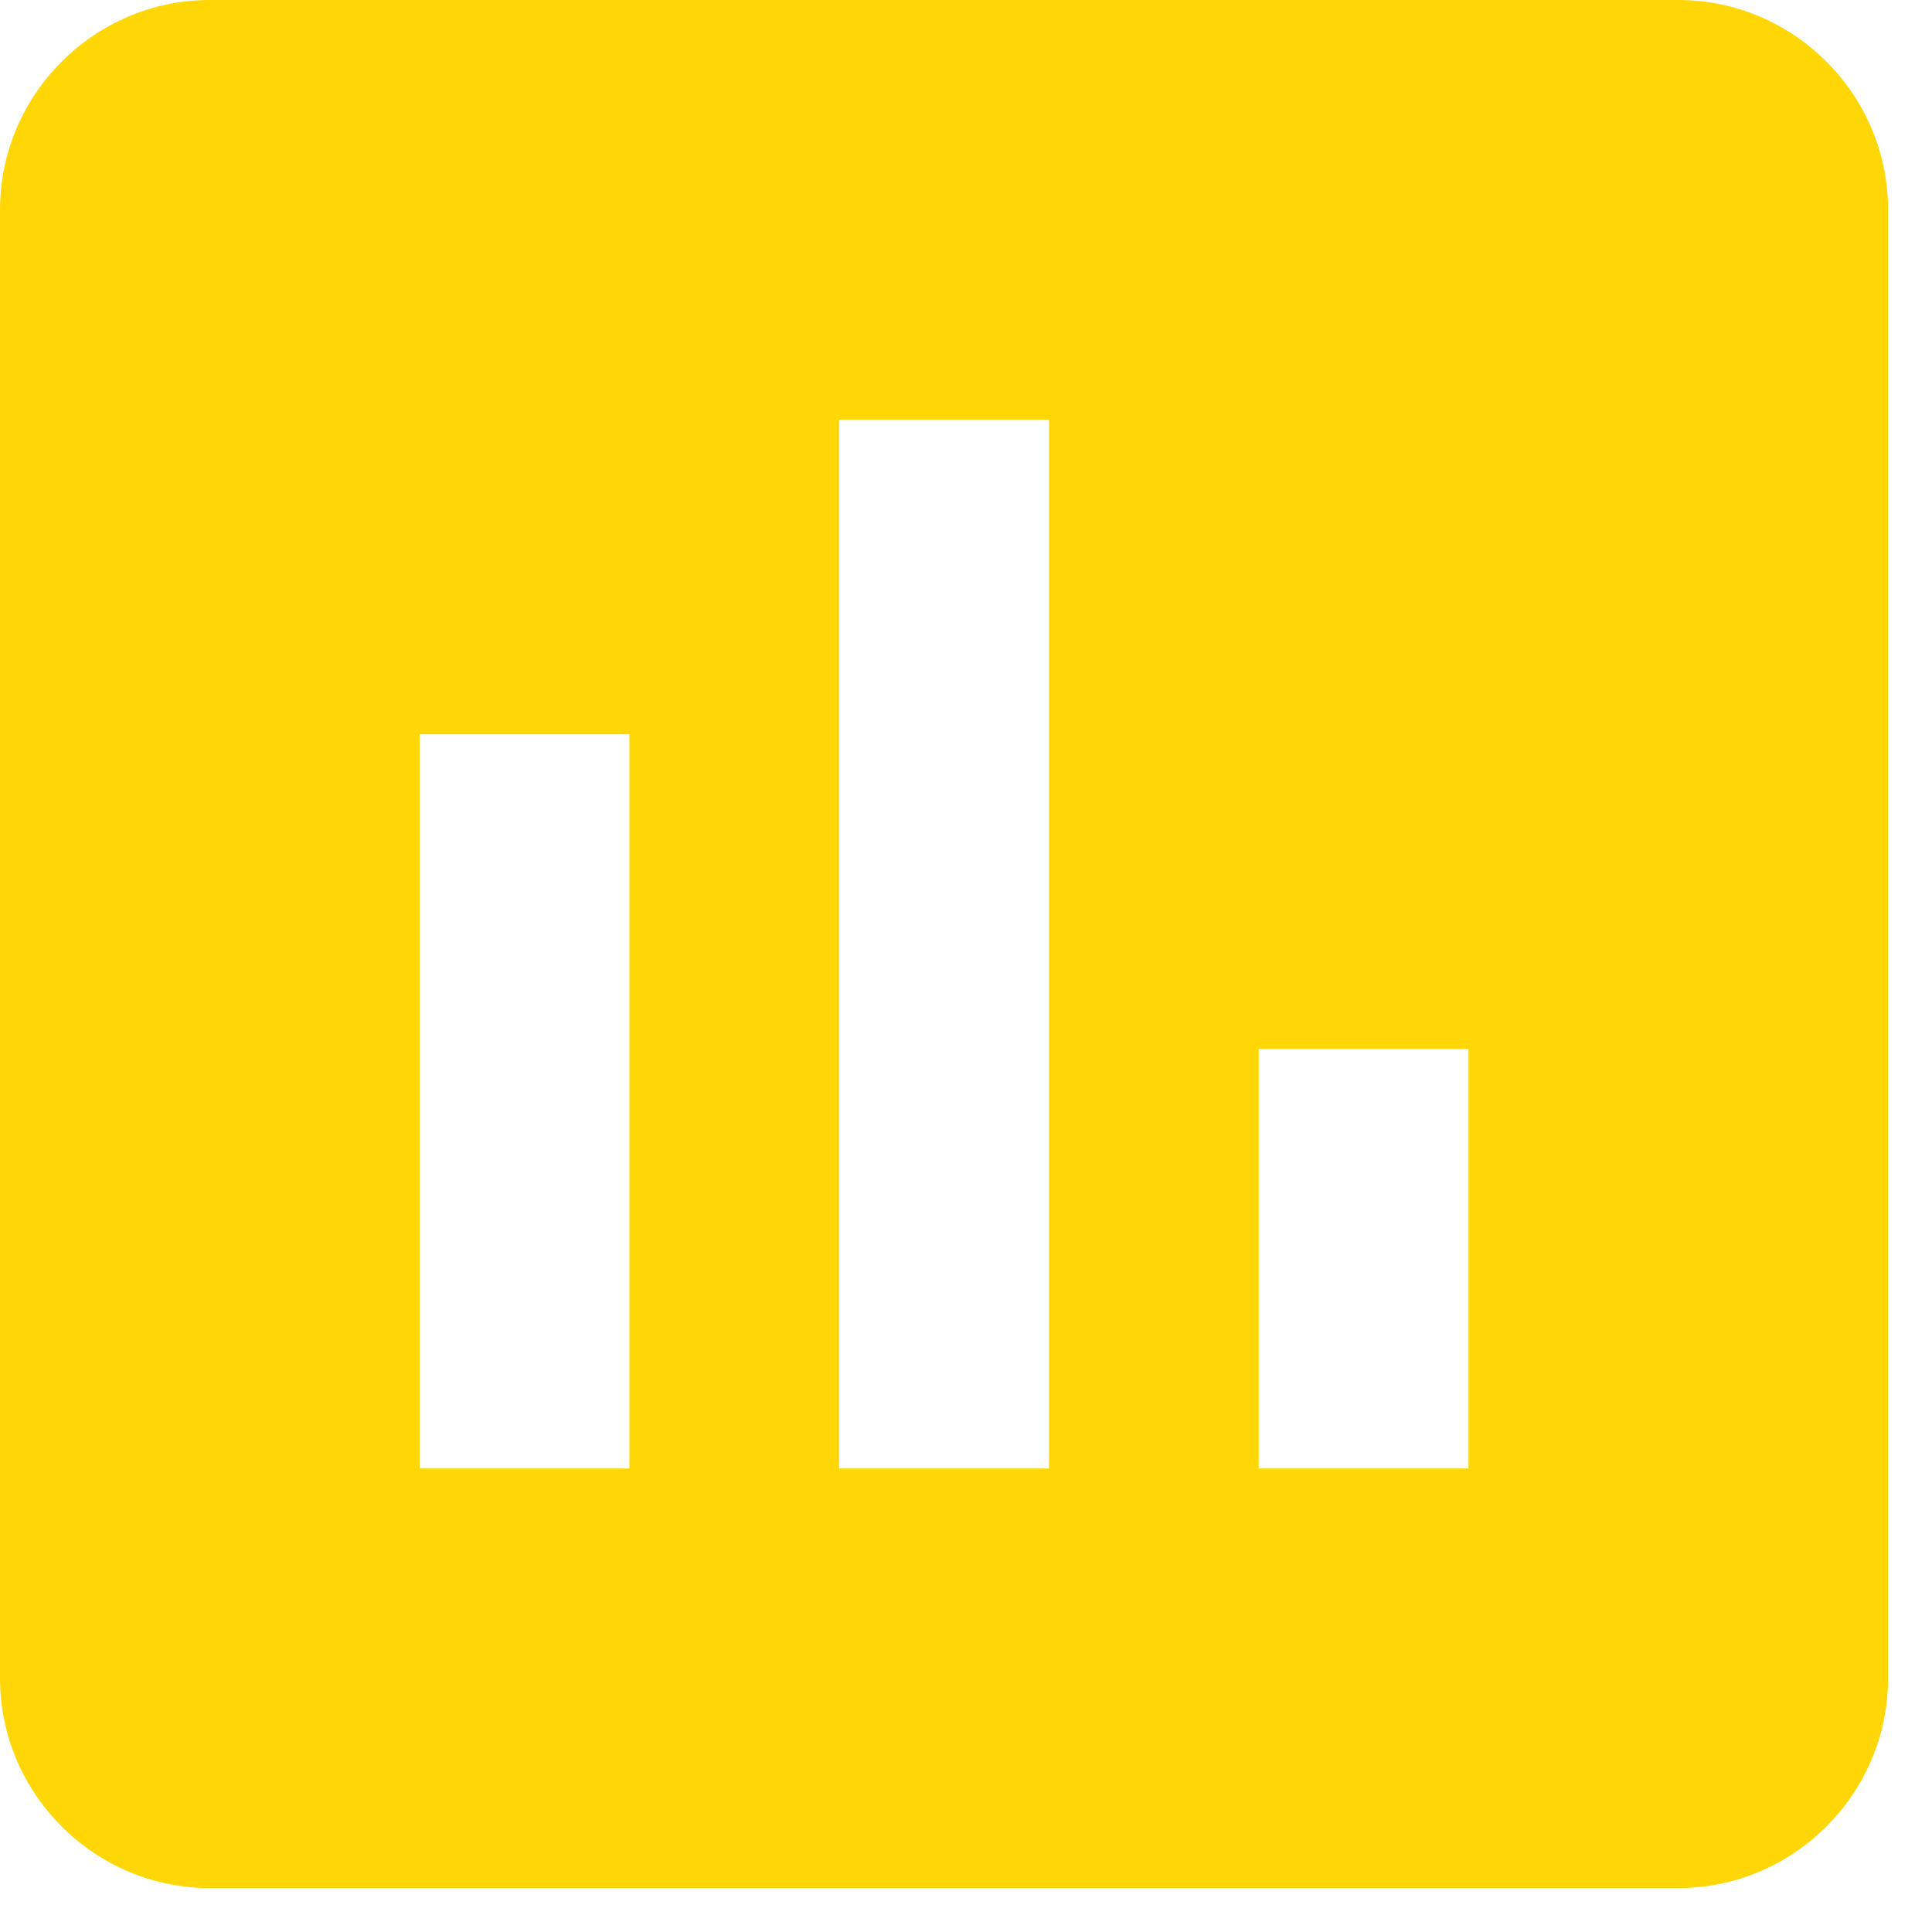 <?xml version="1.0" encoding="UTF-8"?> <svg xmlns="http://www.w3.org/2000/svg" width="33" height="33" viewBox="0 0 33 33" fill="none"><path d="M28.667 0H3.583C1.613 0 0 1.613 0 3.583V28.667C0 30.637 1.613 32.25 3.583 32.25H28.667C30.637 32.25 32.25 30.637 32.25 28.667V3.583C32.25 1.613 30.637 0 28.667 0ZM10.75 25.083H7.167V12.542H10.75V25.083ZM17.917 25.083H14.333V7.167H17.917V25.083ZM25.083 25.083H21.5V17.917H25.083V25.083Z" fill="#FFD707"></path></svg> 